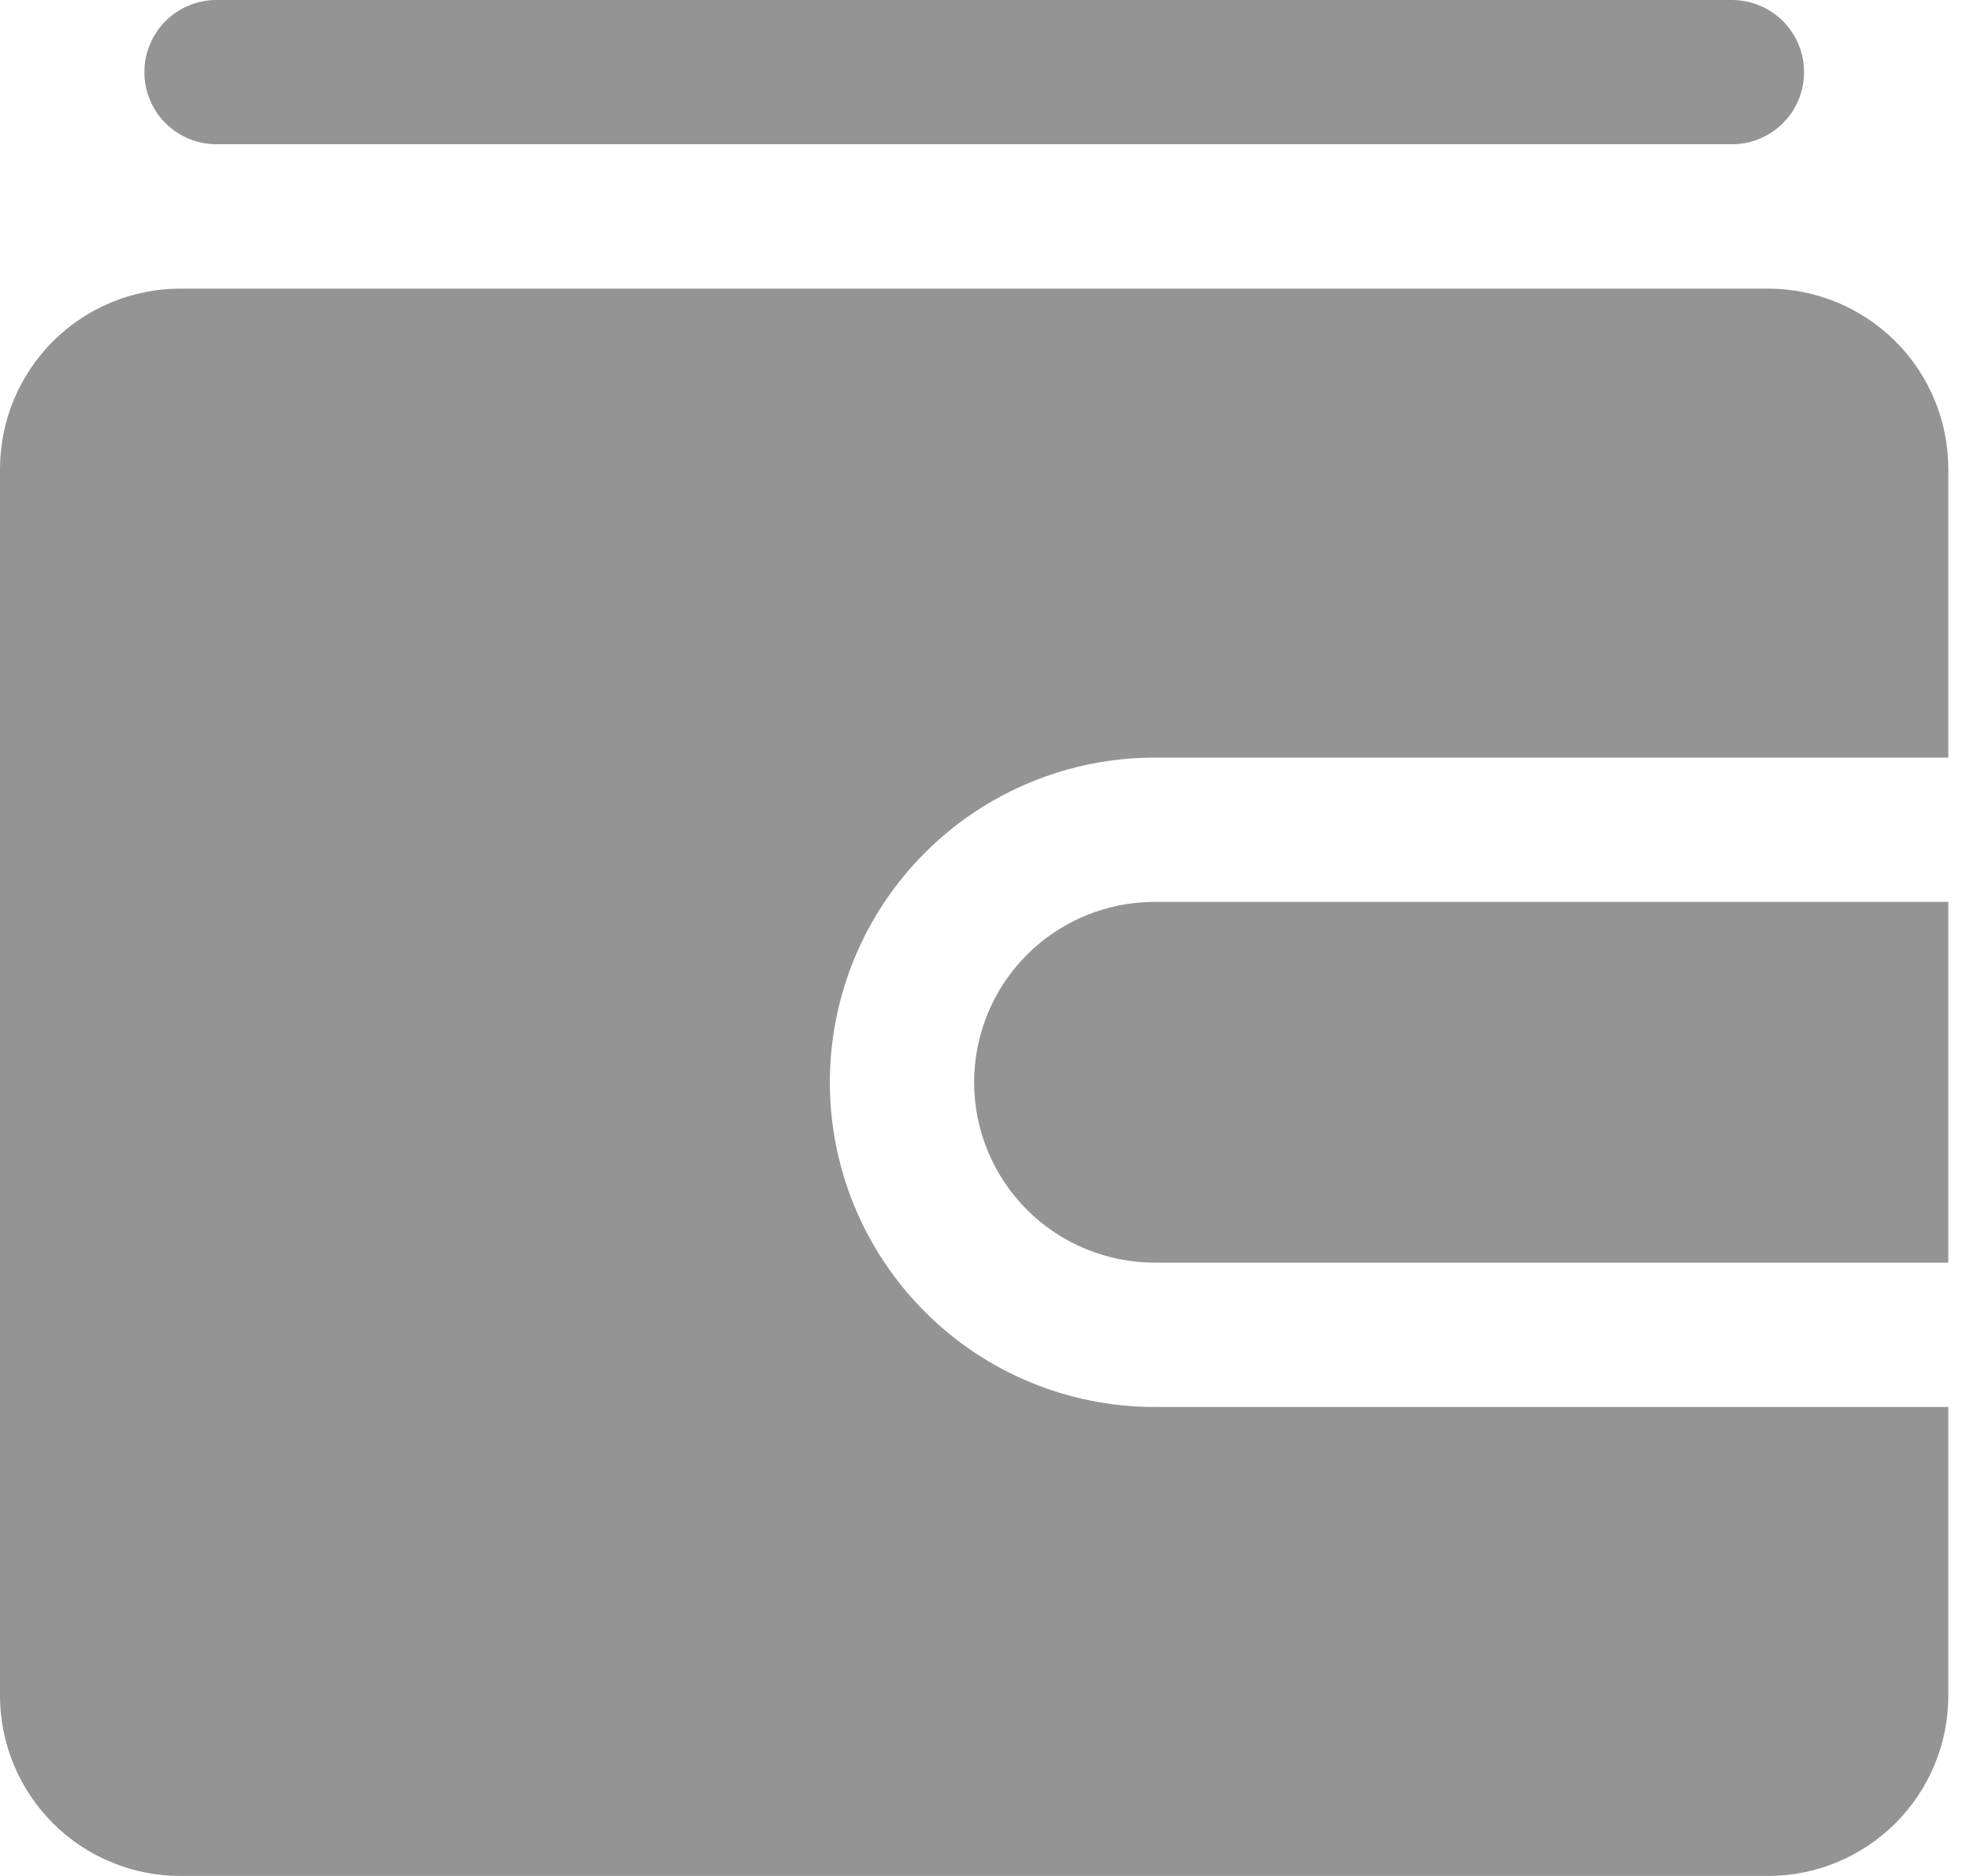 <svg width="21" height="20" viewBox="0 0 21 20" fill="none" xmlns="http://www.w3.org/2000/svg">
<g id="14">
<path id="Vector" d="M12.308 9.615H20.769V13.461H12.308C11.798 13.461 11.308 13.259 10.948 12.898C10.587 12.537 10.384 12.048 10.384 11.538C10.384 11.028 10.587 10.539 10.948 10.178C11.308 9.818 11.798 9.615 12.308 9.615Z" fill="#949494"/>
<path id="Vector_2" d="M20.769 5V8.077H12.308C11.39 8.077 10.509 8.442 9.86 9.091C9.211 9.74 8.846 10.621 8.846 11.539C8.846 12.457 9.211 13.337 9.86 13.986C10.509 14.636 11.39 15 12.308 15H20.769V18.077C20.769 18.587 20.567 19.076 20.206 19.437C19.845 19.798 19.356 20 18.846 20H1.923C1.413 20 0.924 19.798 0.563 19.437C0.203 19.076 0 18.587 0 18.077V5C0 4.49 0.203 4.001 0.563 3.64C0.924 3.28 1.413 3.077 1.923 3.077H18.846C19.356 3.077 19.845 3.28 20.206 3.64C20.567 4.001 20.769 4.49 20.769 5Z" fill="#949494"/>
<path id="Vector_3" d="M2.308 1.538H18.462C18.666 1.538 18.861 1.457 19.006 1.313C19.15 1.169 19.231 0.973 19.231 0.769C19.231 0.565 19.15 0.37 19.006 0.225C18.861 0.081 18.666 0 18.462 0H2.308C2.104 0 1.908 0.081 1.764 0.225C1.62 0.37 1.539 0.565 1.539 0.769C1.539 0.973 1.62 1.169 1.764 1.313C1.908 1.457 2.104 1.538 2.308 1.538Z" fill="#949494"/>
</g>
</svg>
